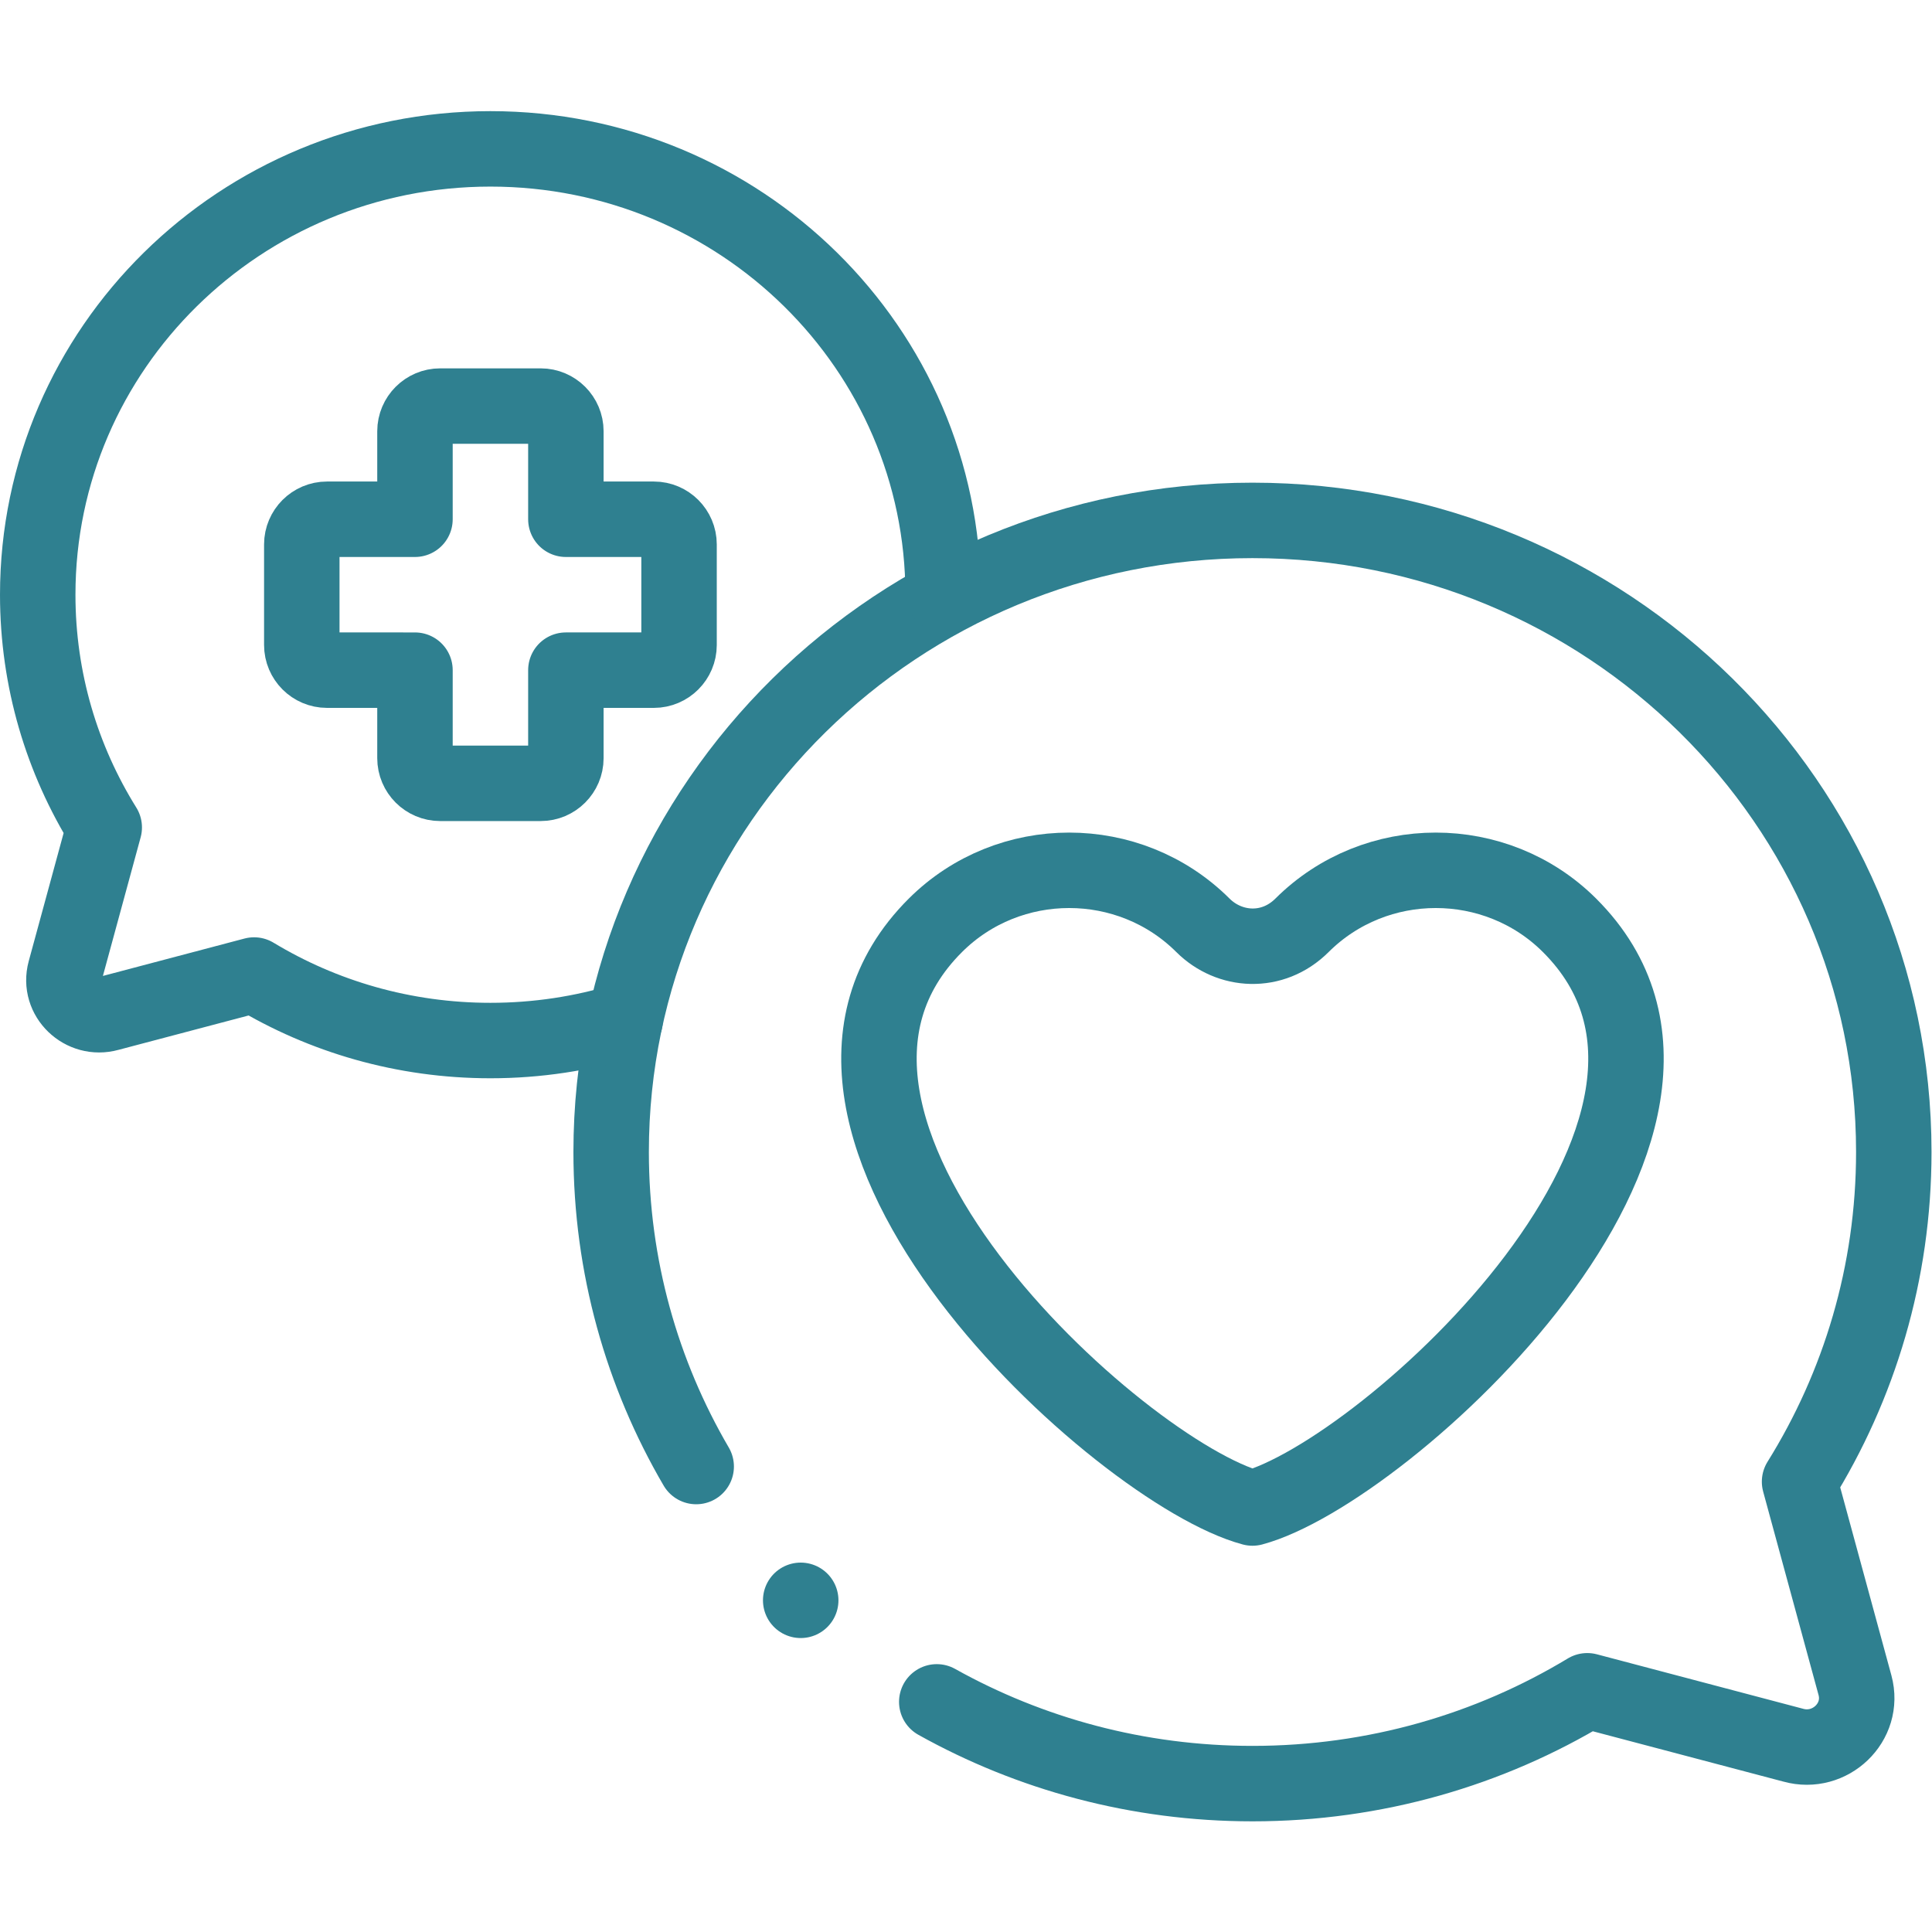 <svg xmlns="http://www.w3.org/2000/svg" version="1.1" xmlns:xlink="http://www.w3.org/1999/xlink" width="512" height="512" x="0" y="0" viewBox="0 0 682.667 682.667" style="enable-background:new 0 0 512 512" xml:space="preserve"><g><defs><clipPath id="a" clipPathUnits="userSpaceOnUse"><path d="M0 512h512V0H0Z" fill="#2f8090" opacity="1" data-original="#000000"></path></clipPath></defs><g clip-path="url(#a)" transform="matrix(1.333 0 0 -1.333 0 682.667)"><path d="M0 0c24.707-13.789 53.26-21.669 83.687-21.669 32.526 0 62.915 9.002 88.749 24.607 18.201-4.81 36.402-9.62 54.606-14.423 9.715-2.701 19.02 6.053 16.357 15.893-4.897 17.995-9.793 35.973-14.691 53.952 15.841 25.439 24.978 55.365 24.978 87.394 0 92.466-76.111 167.424-169.999 167.424-93.888 0-170-74.958-170-167.424 0-30.355 8.202-58.826 22.545-83.373" style="stroke-width:20;stroke-linecap:round;stroke-linejoin:round;stroke-miterlimit:22.926;stroke-dasharray:none;stroke-opacity:1" transform="translate(248.314 61.003)" fill="none" stroke="#2f8090" stroke-width="20" stroke-linecap="round" stroke-linejoin="round" stroke-miterlimit="22.926" stroke-dasharray="none" stroke-opacity="" data-original="#000000" opacity="1"></path><path d="M0 0c-11.277-3.456-23.269-5.318-35.702-5.318-22.96 0-44.41 6.354-62.646 17.369-12.848-3.395-25.696-6.79-38.545-10.181-6.858-1.906-13.426 4.274-11.547 11.219 3.456 12.703 6.913 25.393 10.371 38.084-11.182 17.956-17.632 39.081-17.632 61.69 0 65.27 53.726 118.182 119.999 118.182 66.274 0 120-52.912 120-118.182" style="stroke-width:20;stroke-linecap:round;stroke-linejoin:round;stroke-miterlimit:22.926;stroke-dasharray:none;stroke-opacity:1" transform="translate(165.701 241.622)" fill="none" stroke="#2f8090" stroke-width="20" stroke-linecap="round" stroke-linejoin="round" stroke-miterlimit="22.926" stroke-dasharray="none" stroke-opacity="" data-original="#000000" opacity="1"></path><path d="M0 0c-19.5 19.438-51.41 19.439-70.911 0-52.98-52.811 49.015-145.106 84.044-154.462C48.161-145.106 150.155-52.811 97.176 0 77.675 19.439 45.765 19.438 26.265 0 18.448-7.792 7.005-6.982 0 0Z" style="stroke-width:20;stroke-linecap:round;stroke-linejoin:round;stroke-miterlimit:22.926;stroke-dasharray:none;stroke-opacity:1" transform="translate(318.868 266.85)" fill="none" stroke="#2f8090" stroke-width="20" stroke-linecap="round" stroke-linejoin="round" stroke-miterlimit="22.926" stroke-dasharray="none" stroke-opacity="" data-original="#000000" opacity="1"></path><path d="M0 0h26.667c3.667 0 6.667-3 6.667-6.667V-30h23.333c3.667 0 6.667-3 6.667-6.667v-26.667c0-3.666-3-6.667-6.667-6.667H33.334v-23.333c0-3.666-3-6.666-6.667-6.666H0c-3.667 0-6.667 2.999-6.667 6.666v23.333H-30c-3.667 0-6.667 3-6.667 6.667v26.667C-36.667-33-33.667-30-30-30h23.333v23.333C-6.667-3-3.667 0 0 0Z" style="stroke-width:20;stroke-linecap:round;stroke-linejoin:round;stroke-miterlimit:2.613;stroke-dasharray:none;stroke-opacity:1" transform="translate(116.666 404.486)" fill="none" stroke="#2f8090" stroke-width="20" stroke-linecap="round" stroke-linejoin="round" stroke-miterlimit="2.613" stroke-dasharray="none" stroke-opacity="" data-original="#000000" opacity="1"></path><path d="M0 0h.007" style="stroke-width:20;stroke-linecap:round;stroke-linejoin:round;stroke-miterlimit:2.613;stroke-dasharray:none;stroke-opacity:1" transform="translate(212.245 87.92)" fill="none" stroke="#2f8090" stroke-width="20" stroke-linecap="round" stroke-linejoin="round" stroke-miterlimit="2.613" stroke-dasharray="none" stroke-opacity="" data-original="#000000" opacity="1"></path></g></g></svg>